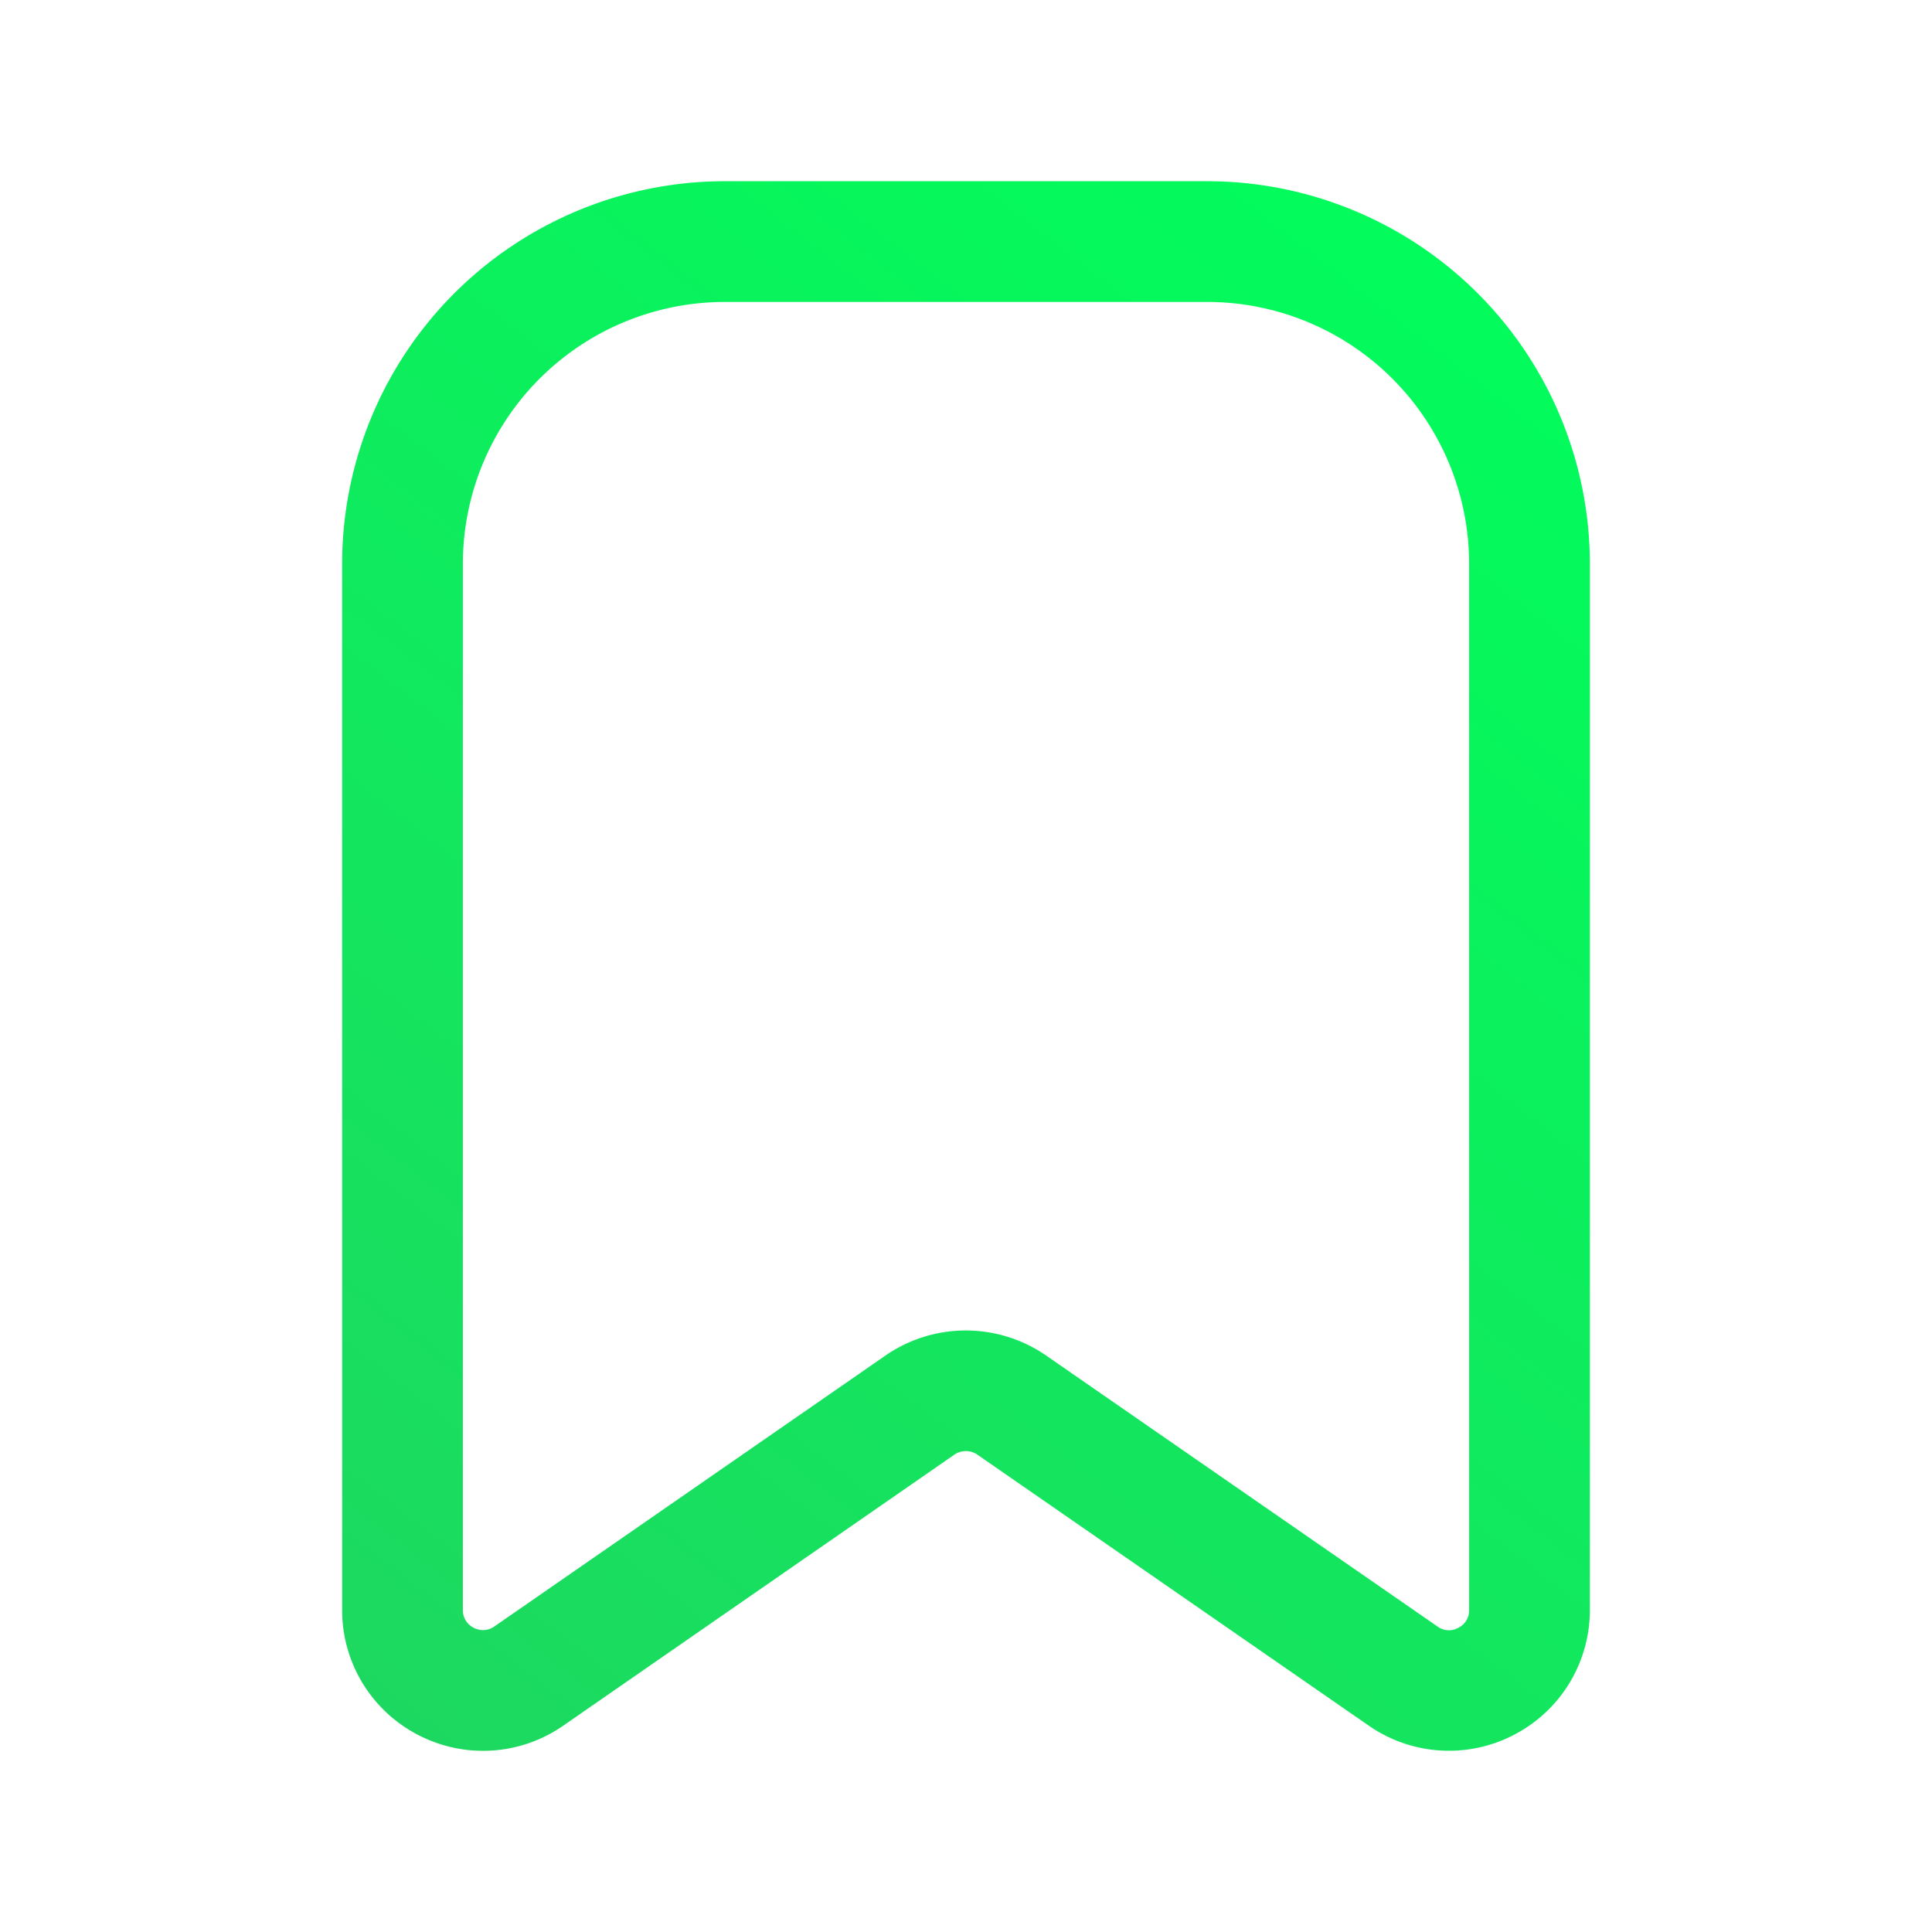 <svg xmlns="http://www.w3.org/2000/svg" width="24" height="24" fill="none"><path fill="url(#a)" d="M15 2.251H9a4.756 4.756 0 0 0-4.75 4.75v12.998c0 .653.359 1.247.938 1.55.58.303 1.272.26 1.809-.112l4.859-3.367a.252.252 0 0 1 .285 0l4.863 3.367a1.746 1.746 0 0 0 1.808.111c.579-.303.938-.897.938-1.55V7A4.756 4.756 0 0 0 15 2.251Zm3.25 17.748a.24.24 0 0 1-.134.222.238.238 0 0 1-.259-.016l-4.863-3.367a1.755 1.755 0 0 0-1.993 0l-4.859 3.366a.243.243 0 0 1-.258.016.24.24 0 0 1-.134-.221V7.001A3.254 3.254 0 0 1 9 3.751h6a3.254 3.254 0 0 1 3.25 3.25v12.998Z"/><defs><linearGradient id="a" x1="4.25" x2="19.51" y1="21.748" y2="2.065" gradientUnits="userSpaceOnUse"><stop stop-color="#1ED760"/><stop offset="1" stop-color="#00FF5B"/></linearGradient></defs></svg>